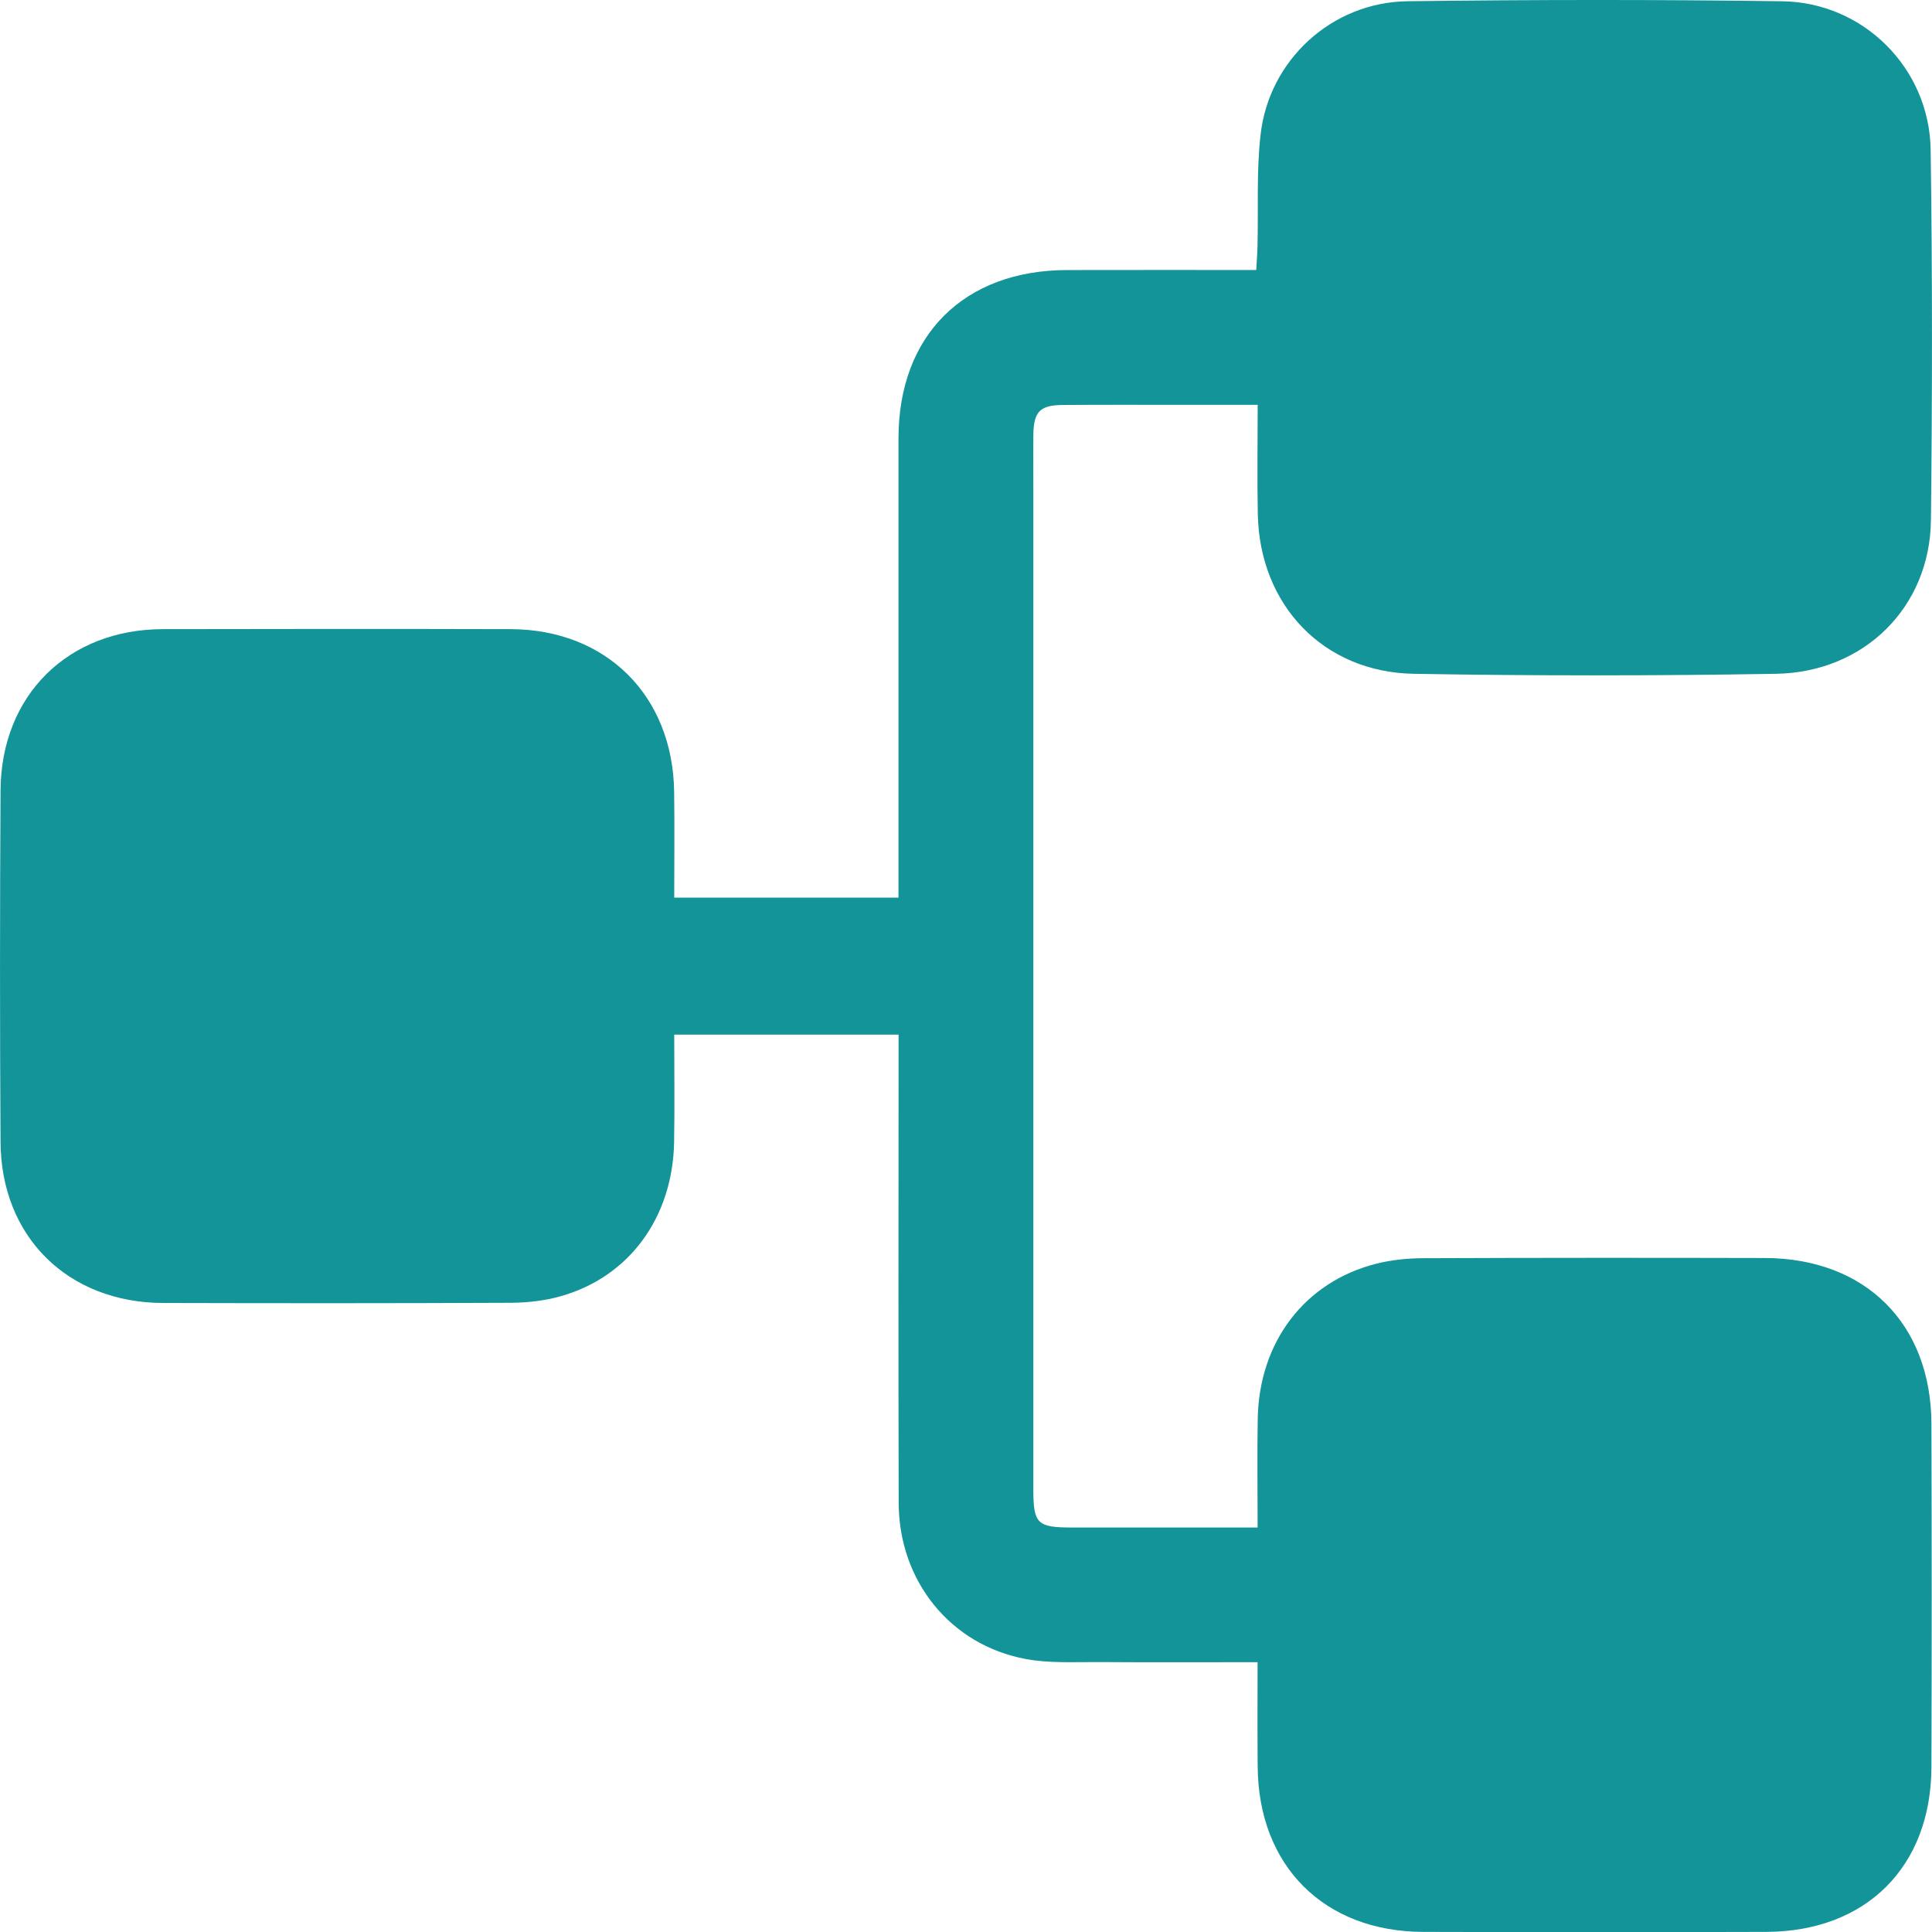 <svg width="50" height="50" viewBox="0 0 50 50" fill="none" xmlns="http://www.w3.org/2000/svg">
<path d="M32.546 43.017C31.127 43.017 29.787 43.024 28.446 43.014C27.811 43.01 27.162 43.05 26.546 42.935C24.596 42.572 23.262 40.915 23.258 38.894C23.247 35.06 23.255 31.227 23.255 27.394C23.255 27.197 23.255 27.003 23.255 26.776C21.312 26.776 19.416 26.776 17.449 26.776C17.449 27.71 17.462 28.63 17.446 29.55C17.413 31.504 16.288 33.046 14.508 33.547C14.096 33.663 13.651 33.714 13.22 33.716C10.222 33.73 7.225 33.729 4.228 33.721C1.763 33.716 0.029 32.014 0.014 29.558C-0.005 26.523 -0.003 23.49 0.014 20.456C0.029 17.994 1.758 16.286 4.216 16.282C7.213 16.276 10.21 16.274 13.208 16.282C15.689 16.287 17.413 18.002 17.447 20.493C17.46 21.396 17.449 22.3 17.449 23.23C19.404 23.23 21.302 23.23 23.253 23.23C23.253 23.012 23.253 22.817 23.253 22.624C23.253 18.863 23.252 15.103 23.253 11.342C23.255 8.681 24.943 6.995 27.613 6.989C29.227 6.985 30.84 6.988 32.511 6.988C32.524 6.756 32.54 6.565 32.544 6.374C32.568 5.412 32.515 4.443 32.623 3.491C32.839 1.551 34.47 0.057 36.428 0.032C39.661 -0.009 42.895 -0.013 46.128 0.033C48.231 0.063 49.934 1.77 49.965 3.875C50.011 7.072 50.008 10.269 49.972 13.466C49.946 15.709 48.253 17.399 45.963 17.438C42.84 17.491 39.715 17.492 36.591 17.438C34.246 17.398 32.598 15.659 32.552 13.307C32.533 12.385 32.549 11.464 32.549 10.478C31.934 10.478 31.376 10.478 30.818 10.478C29.71 10.478 28.603 10.473 27.494 10.481C26.917 10.486 26.753 10.657 26.744 11.236C26.737 11.708 26.743 12.18 26.743 12.653C26.743 21.282 26.743 29.912 26.743 38.542C26.743 39.436 26.84 39.532 27.751 39.532C29.132 39.533 30.512 39.532 31.894 39.532C32.09 39.532 32.286 39.532 32.547 39.532C32.547 38.558 32.534 37.638 32.55 36.718C32.585 34.73 33.761 33.179 35.609 32.707C36.008 32.605 36.434 32.563 36.848 32.562C39.79 32.55 42.734 32.55 45.676 32.557C48.278 32.565 49.978 34.258 49.985 36.853C49.994 39.815 49.995 42.776 49.985 45.737C49.976 48.314 48.291 49.99 45.709 49.997C42.748 50.006 39.787 50.006 36.826 49.997C34.265 49.988 32.566 48.285 32.549 45.721C32.54 44.846 32.546 43.976 32.546 43.017Z" fill="#129499"/>
</svg>
